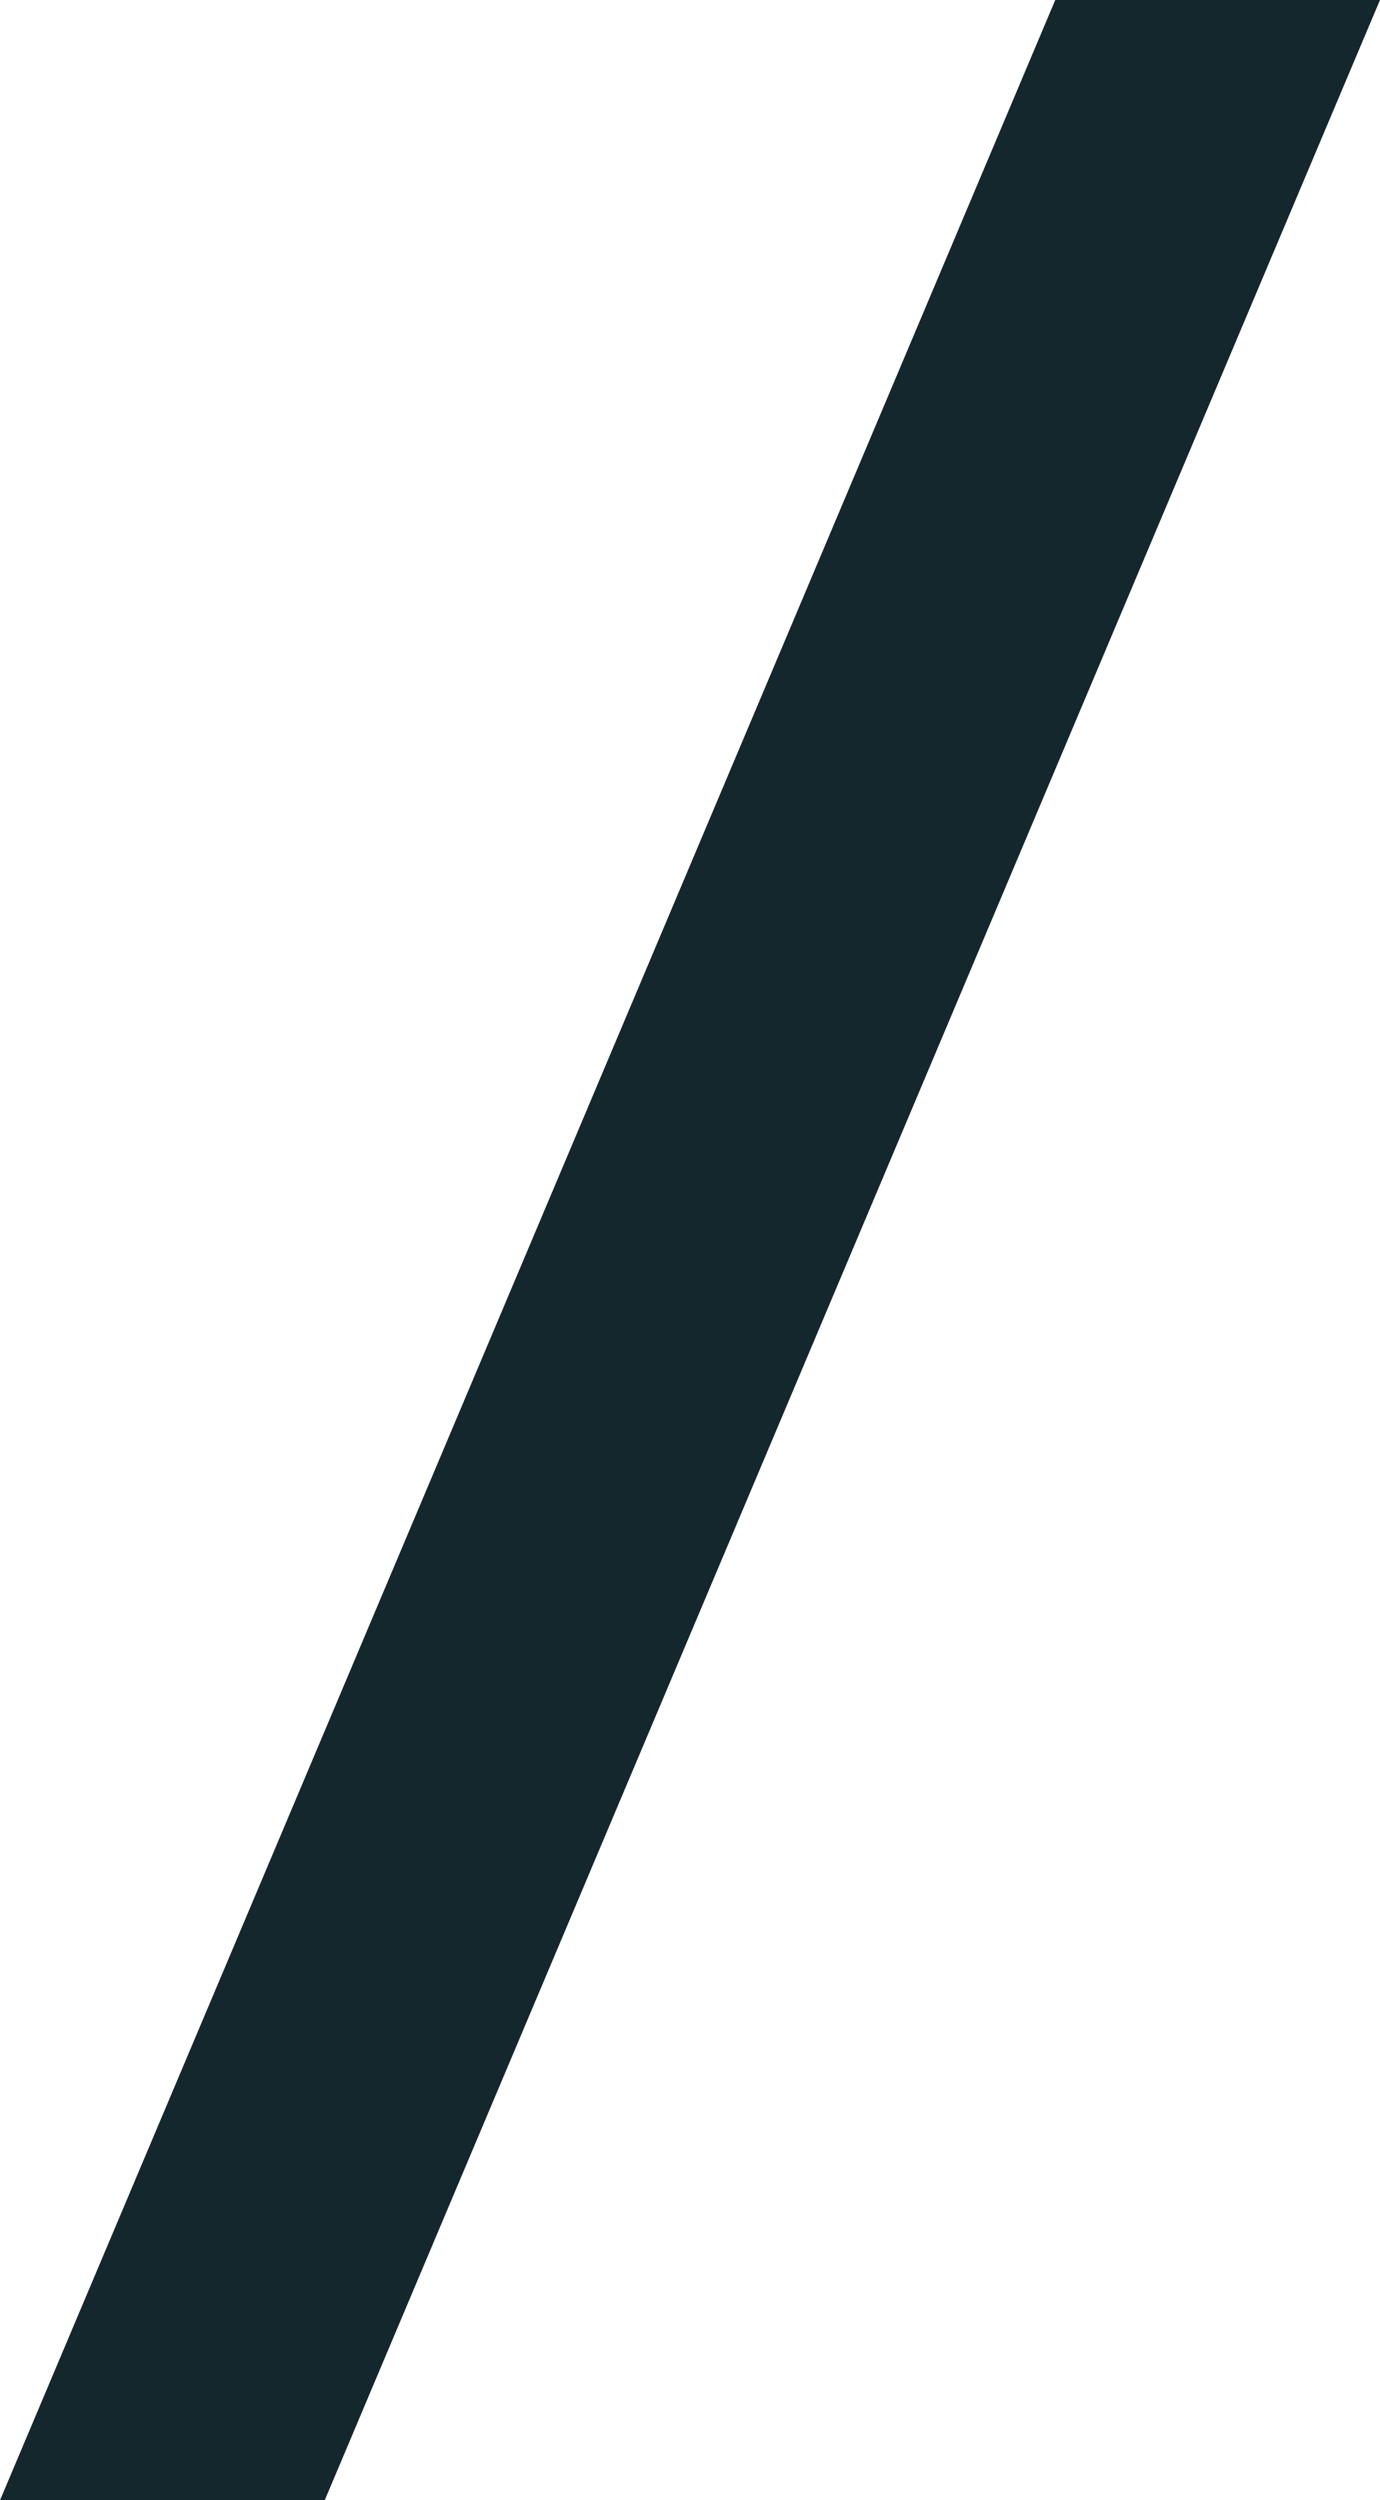<?xml version="1.0" encoding="UTF-8"?> <svg xmlns="http://www.w3.org/2000/svg" viewBox="0 0 1483.72 2687"><defs><style>.cls-1{fill:#14272d;}</style></defs><g id="Layer_2" data-name="Layer 2"><g id="Layer_1-2" data-name="Layer 1"><polygon class="cls-1" points="349.13 2687 0 2687 1134.58 0 1483.71 0 349.13 2687"></polygon></g></g></svg> 